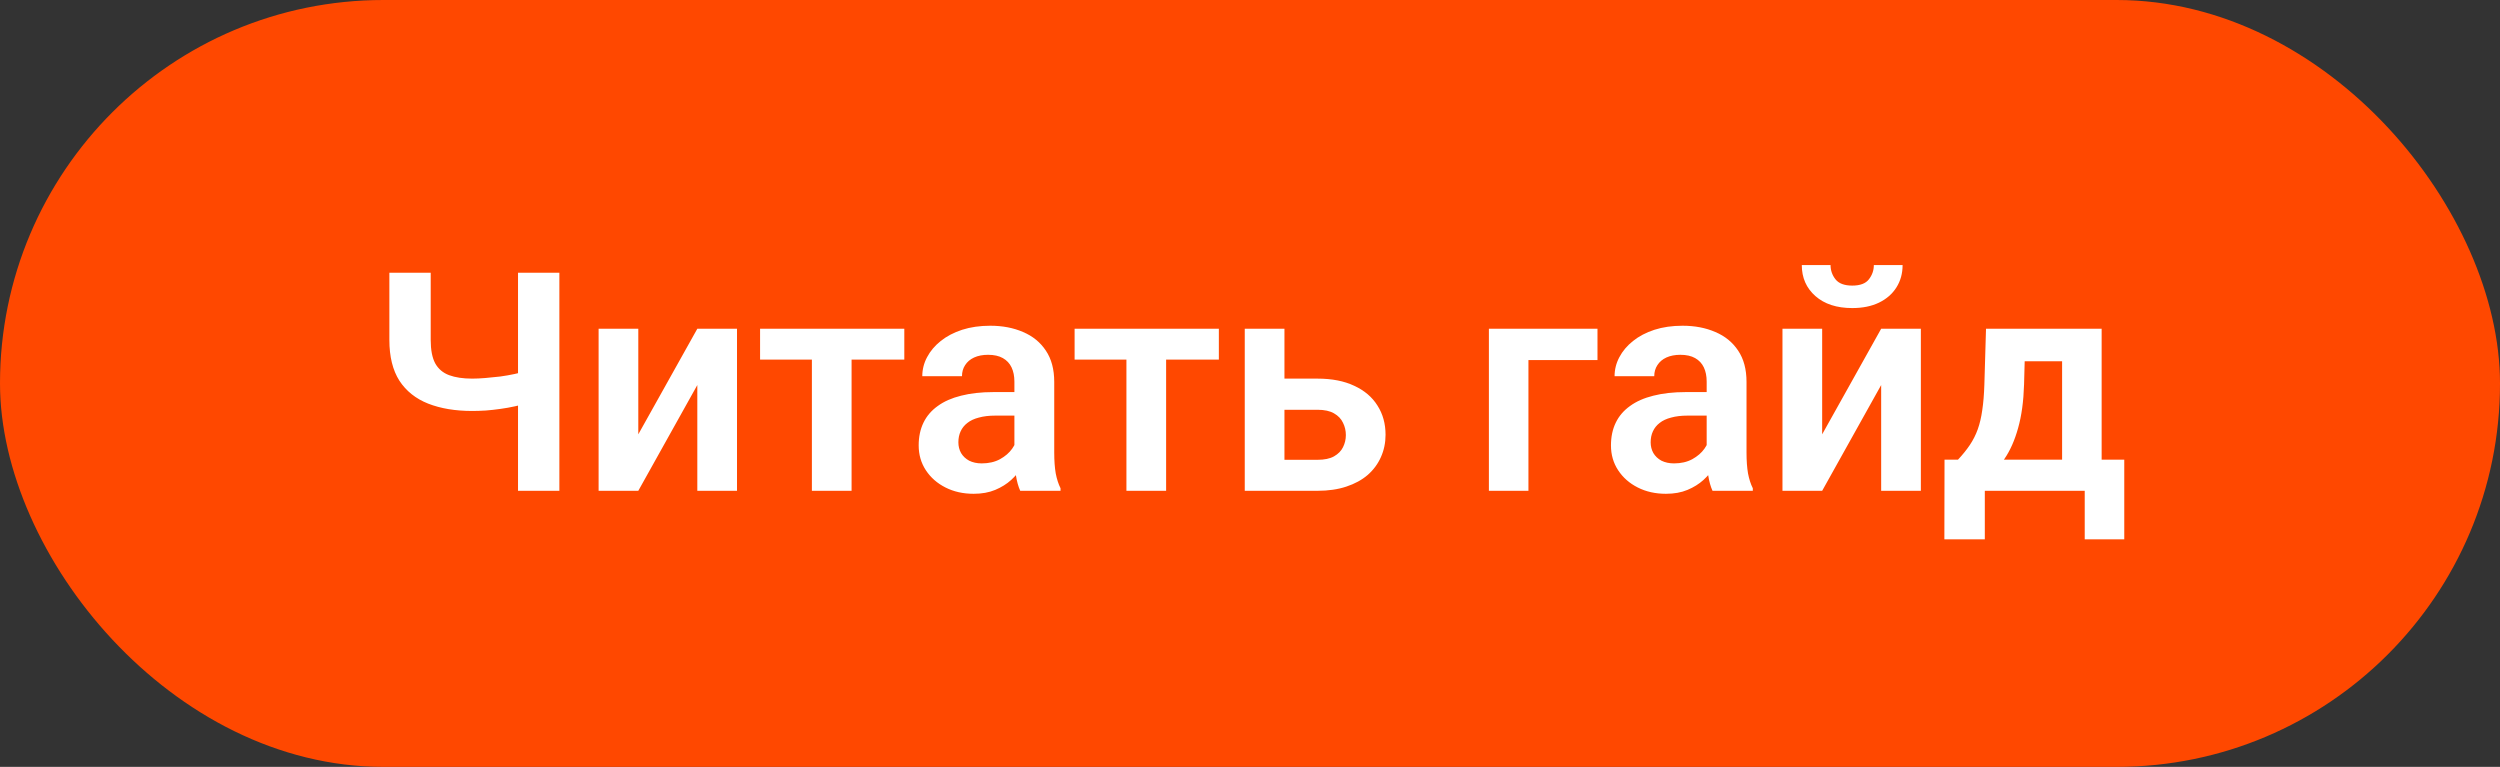 <?xml version="1.0" encoding="UTF-8"?> <svg xmlns="http://www.w3.org/2000/svg" width="163" height="50" viewBox="0 0 163 50" fill="none"><rect x="0" y="0" width="163" height="50" fill="#333333" stroke="none"/><rect width="163" height="50" rx="25" fill="#FF4800"></rect><path d="M25.387 17.781H28.082V22.166C28.082 22.817 28.18 23.325 28.375 23.689C28.577 24.054 28.88 24.311 29.283 24.461C29.687 24.611 30.188 24.686 30.787 24.686C31.047 24.686 31.334 24.672 31.646 24.646C31.965 24.62 32.288 24.588 32.613 24.549C32.945 24.503 33.261 24.448 33.56 24.383C33.867 24.318 34.133 24.246 34.361 24.168V26.287C34.133 26.359 33.87 26.427 33.57 26.492C33.277 26.557 32.968 26.613 32.643 26.658C32.324 26.704 32.001 26.74 31.676 26.766C31.357 26.785 31.061 26.795 30.787 26.795C29.687 26.795 28.73 26.635 27.916 26.316C27.109 25.997 26.484 25.499 26.041 24.822C25.605 24.139 25.387 23.253 25.387 22.166V17.781ZM33.775 17.781H36.471V32H33.775V17.781ZM41.617 28.318L45.465 21.434H48.053V32H45.465V25.105L41.617 32H39.029V21.434H41.617V28.318ZM55.523 21.434V32H52.935V21.434H55.523ZM58.961 21.434V23.445H49.557V21.434H58.961ZM66.139 29.754V24.881C66.139 24.523 66.077 24.213 65.953 23.953C65.829 23.693 65.641 23.491 65.387 23.348C65.133 23.204 64.811 23.133 64.42 23.133C64.075 23.133 63.772 23.191 63.512 23.309C63.258 23.426 63.062 23.592 62.926 23.807C62.789 24.015 62.721 24.256 62.721 24.529H60.133C60.133 24.093 60.237 23.68 60.445 23.289C60.654 22.892 60.95 22.54 61.334 22.234C61.725 21.922 62.19 21.678 62.73 21.502C63.277 21.326 63.889 21.238 64.566 21.238C65.367 21.238 66.08 21.375 66.705 21.648C67.337 21.915 67.831 22.319 68.189 22.859C68.554 23.4 68.736 24.08 68.736 24.9V29.51C68.736 30.037 68.769 30.49 68.834 30.867C68.906 31.238 69.01 31.561 69.147 31.834V32H66.519C66.396 31.733 66.301 31.395 66.236 30.984C66.171 30.568 66.139 30.158 66.139 29.754ZM66.5 25.564L66.519 27.098H64.889C64.485 27.098 64.13 27.14 63.824 27.225C63.518 27.303 63.268 27.42 63.072 27.576C62.877 27.726 62.73 27.908 62.633 28.123C62.535 28.331 62.486 28.569 62.486 28.836C62.486 29.096 62.545 29.331 62.662 29.539C62.786 29.747 62.962 29.913 63.19 30.037C63.424 30.154 63.697 30.213 64.01 30.213C64.466 30.213 64.863 30.122 65.201 29.939C65.54 29.751 65.803 29.523 65.992 29.256C66.181 28.989 66.282 28.735 66.295 28.494L67.037 29.607C66.946 29.874 66.809 30.158 66.627 30.457C66.445 30.756 66.21 31.037 65.924 31.297C65.637 31.557 65.292 31.772 64.889 31.941C64.485 32.111 64.016 32.195 63.482 32.195C62.799 32.195 62.187 32.059 61.647 31.785C61.106 31.512 60.68 31.137 60.367 30.662C60.055 30.187 59.898 29.646 59.898 29.041C59.898 28.481 60.003 27.986 60.211 27.557C60.419 27.127 60.728 26.766 61.139 26.473C61.549 26.173 62.057 25.949 62.662 25.799C63.274 25.643 63.974 25.564 64.762 25.564H66.5ZM76.031 21.434V32H73.443V21.434H76.031ZM79.469 21.434V23.445H70.064V21.434H79.469ZM82.818 24.686H85.904C86.842 24.686 87.639 24.842 88.297 25.154C88.961 25.46 89.466 25.89 89.811 26.443C90.162 26.99 90.338 27.625 90.338 28.348C90.338 28.869 90.237 29.354 90.035 29.803C89.84 30.245 89.553 30.633 89.176 30.965C88.798 31.29 88.333 31.544 87.779 31.727C87.232 31.909 86.607 32 85.904 32H81.158V21.434H83.746V29.979H85.904C86.353 29.979 86.712 29.904 86.978 29.754C87.252 29.598 87.447 29.399 87.564 29.158C87.688 28.911 87.75 28.647 87.75 28.367C87.75 28.081 87.688 27.814 87.564 27.566C87.447 27.312 87.252 27.107 86.978 26.951C86.712 26.795 86.353 26.717 85.904 26.717H82.818V24.686ZM104.156 21.434V23.475H99.654V32H97.076V21.434H104.156ZM111.275 29.754V24.881C111.275 24.523 111.214 24.213 111.09 23.953C110.966 23.693 110.777 23.491 110.523 23.348C110.27 23.204 109.947 23.133 109.557 23.133C109.212 23.133 108.909 23.191 108.648 23.309C108.395 23.426 108.199 23.592 108.062 23.807C107.926 24.015 107.857 24.256 107.857 24.529H105.27C105.27 24.093 105.374 23.68 105.582 23.289C105.79 22.892 106.087 22.54 106.471 22.234C106.861 21.922 107.327 21.678 107.867 21.502C108.414 21.326 109.026 21.238 109.703 21.238C110.504 21.238 111.217 21.375 111.842 21.648C112.473 21.915 112.968 22.319 113.326 22.859C113.691 23.4 113.873 24.08 113.873 24.9V29.51C113.873 30.037 113.906 30.49 113.971 30.867C114.042 31.238 114.146 31.561 114.283 31.834V32H111.656C111.533 31.733 111.438 31.395 111.373 30.984C111.308 30.568 111.275 30.158 111.275 29.754ZM111.637 25.564L111.656 27.098H110.025C109.622 27.098 109.267 27.14 108.961 27.225C108.655 27.303 108.404 27.42 108.209 27.576C108.014 27.726 107.867 27.908 107.77 28.123C107.672 28.331 107.623 28.569 107.623 28.836C107.623 29.096 107.682 29.331 107.799 29.539C107.923 29.747 108.098 29.913 108.326 30.037C108.561 30.154 108.834 30.213 109.146 30.213C109.602 30.213 109.999 30.122 110.338 29.939C110.676 29.751 110.94 29.523 111.129 29.256C111.318 28.989 111.419 28.735 111.432 28.494L112.174 29.607C112.083 29.874 111.946 30.158 111.764 30.457C111.581 30.756 111.347 31.037 111.061 31.297C110.774 31.557 110.429 31.772 110.025 31.941C109.622 32.111 109.153 32.195 108.619 32.195C107.936 32.195 107.324 32.059 106.783 31.785C106.243 31.512 105.816 31.137 105.504 30.662C105.191 30.187 105.035 29.646 105.035 29.041C105.035 28.481 105.139 27.986 105.348 27.557C105.556 27.127 105.865 26.766 106.275 26.473C106.686 26.173 107.193 25.949 107.799 25.799C108.411 25.643 109.111 25.564 109.898 25.564H111.637ZM118.805 28.318L122.652 21.434H125.24V32H122.652V25.105L118.805 32H116.217V21.434H118.805V28.318ZM122.174 17.283H124.049C124.049 17.83 123.915 18.315 123.648 18.738C123.382 19.162 123.001 19.494 122.506 19.734C122.018 19.969 121.438 20.086 120.768 20.086C119.758 20.086 118.958 19.826 118.365 19.305C117.773 18.784 117.477 18.11 117.477 17.283H119.352C119.352 17.628 119.459 17.938 119.674 18.211C119.889 18.484 120.253 18.621 120.768 18.621C121.282 18.621 121.643 18.484 121.852 18.211C122.066 17.938 122.174 17.628 122.174 17.283ZM129.488 21.434H132.066L131.969 25.066C131.936 26.167 131.806 27.117 131.578 27.918C131.357 28.712 131.061 29.38 130.689 29.92C130.325 30.46 129.908 30.896 129.439 31.229C128.977 31.561 128.492 31.818 127.984 32H127.369L127.359 29.988L127.662 29.969C127.968 29.643 128.225 29.324 128.434 29.012C128.648 28.693 128.821 28.351 128.951 27.986C129.081 27.622 129.179 27.205 129.244 26.736C129.316 26.261 129.361 25.704 129.381 25.066L129.488 21.434ZM130.182 21.434H137.027V32H134.449V23.553H130.182V21.434ZM126.783 29.969H138.502V35.164H135.924V32H129.41V35.164H126.773L126.783 29.969Z" fill="white"></path></svg> 